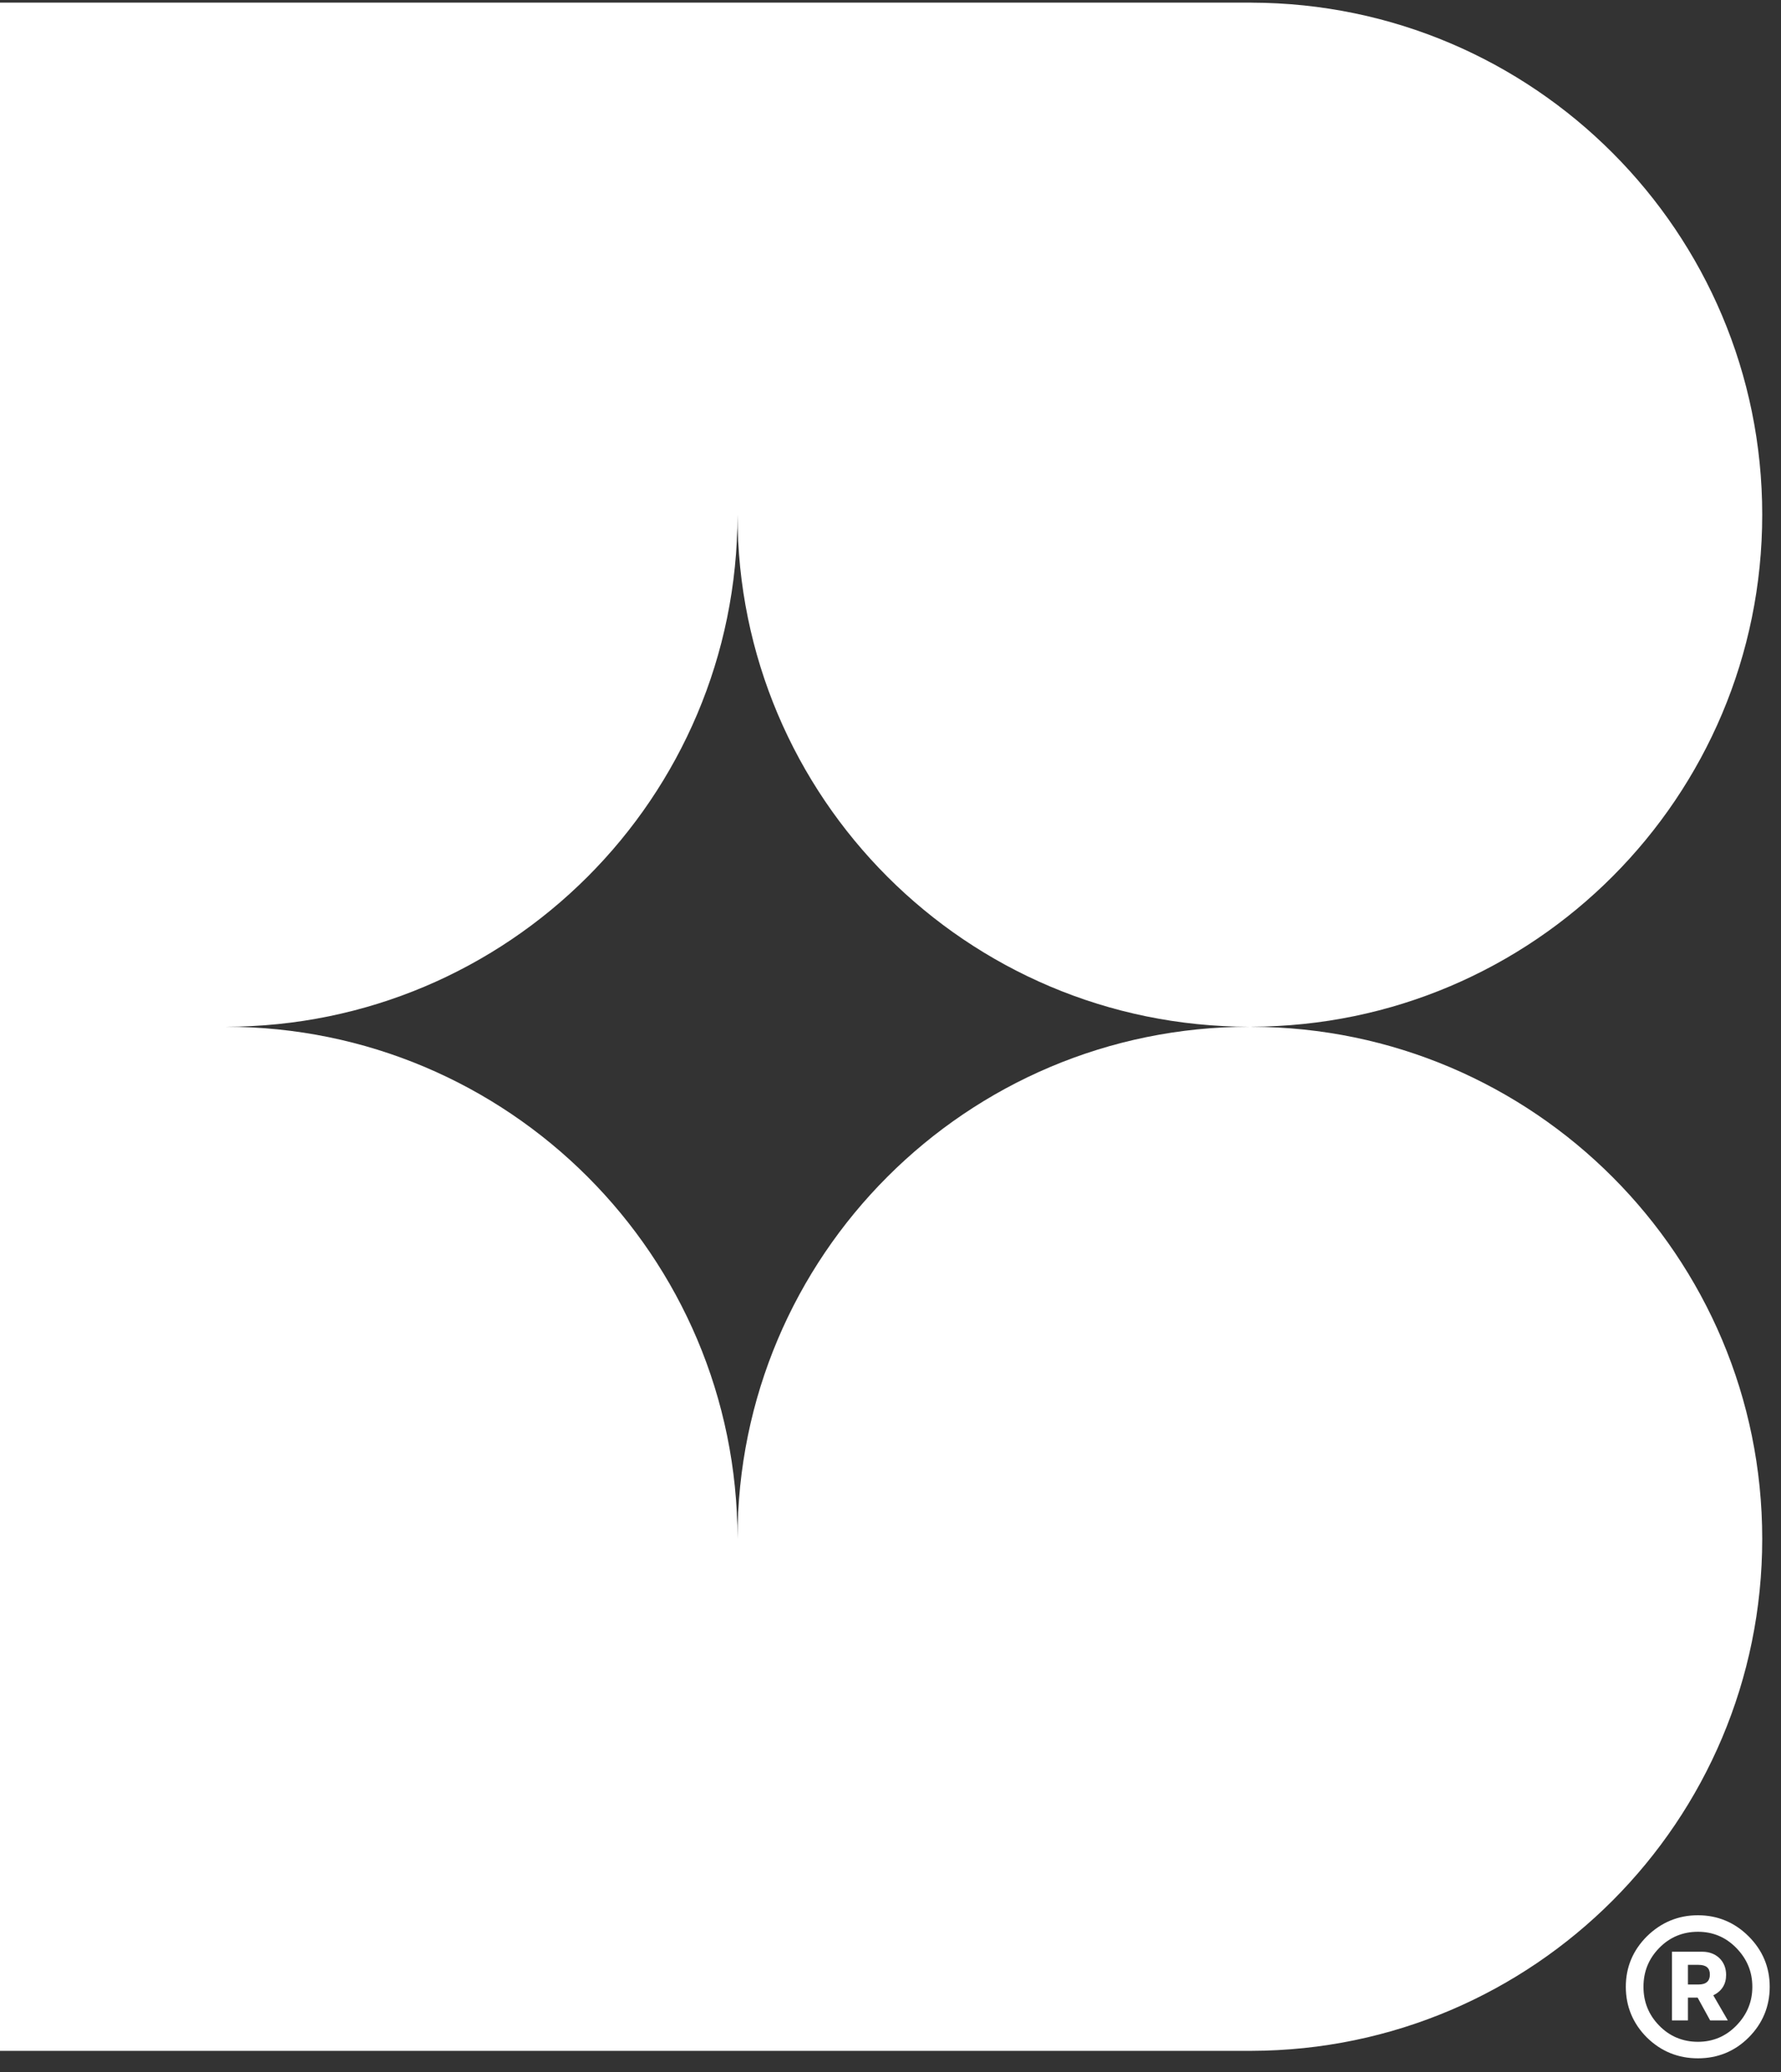 <svg xmlns="http://www.w3.org/2000/svg" fill="none" viewBox="0 0 98 114" height="114" width="98">
<rect x="0" y="0" width="98" height="114" fill="#333333" stroke="none"/>
<path fill="white" d="M68.864 56.49V56.486C84.391 56.449 96.967 43.852 96.967 28.316C96.967 12.781 84.391 0.183 68.864 0.146V0.145H68.804H68.795H68.786H0V112.831H68.864V112.83C84.391 112.792 96.967 100.196 96.967 84.66C96.967 69.124 84.391 56.527 68.864 56.49ZM40.581 84.66C40.581 69.101 27.968 56.488 12.409 56.488C27.968 56.488 40.581 43.875 40.581 28.317C40.581 43.875 53.194 56.488 68.753 56.488C53.194 56.488 40.581 69.101 40.581 84.66ZM94.98 108.647C94.98 107.894 94.431 107.377 93.679 107.377H92V111.155H92.879V109.901H93.412L94.101 111.155H95.074L94.275 109.776C94.745 109.54 94.98 109.165 94.98 108.647ZM93.458 109.18H92.879V108.099H93.458C93.882 108.099 94.086 108.271 94.086 108.631C94.086 108.992 93.882 109.18 93.458 109.18ZM96.219 106.53C95.45 105.762 94.509 105.37 93.428 105.37C92.346 105.37 91.405 105.762 90.621 106.53C89.853 107.299 89.461 108.224 89.461 109.306C89.461 110.387 89.853 111.328 90.621 112.096C91.405 112.864 92.346 113.241 93.428 113.241C94.509 113.241 95.45 112.864 96.219 112.096C96.987 111.328 97.379 110.387 97.379 109.306C97.379 108.224 96.987 107.299 96.219 106.53ZM95.544 111.438C94.964 112.034 94.258 112.332 93.428 112.332C92.596 112.332 91.875 112.034 91.295 111.438C90.715 110.842 90.433 110.136 90.433 109.306C90.433 108.475 90.715 107.769 91.295 107.173C91.875 106.577 92.596 106.279 93.428 106.279C94.258 106.279 94.964 106.577 95.544 107.173C96.125 107.769 96.423 108.475 96.423 109.306C96.423 110.136 96.125 110.842 95.544 111.438Z"></path>
</svg>
